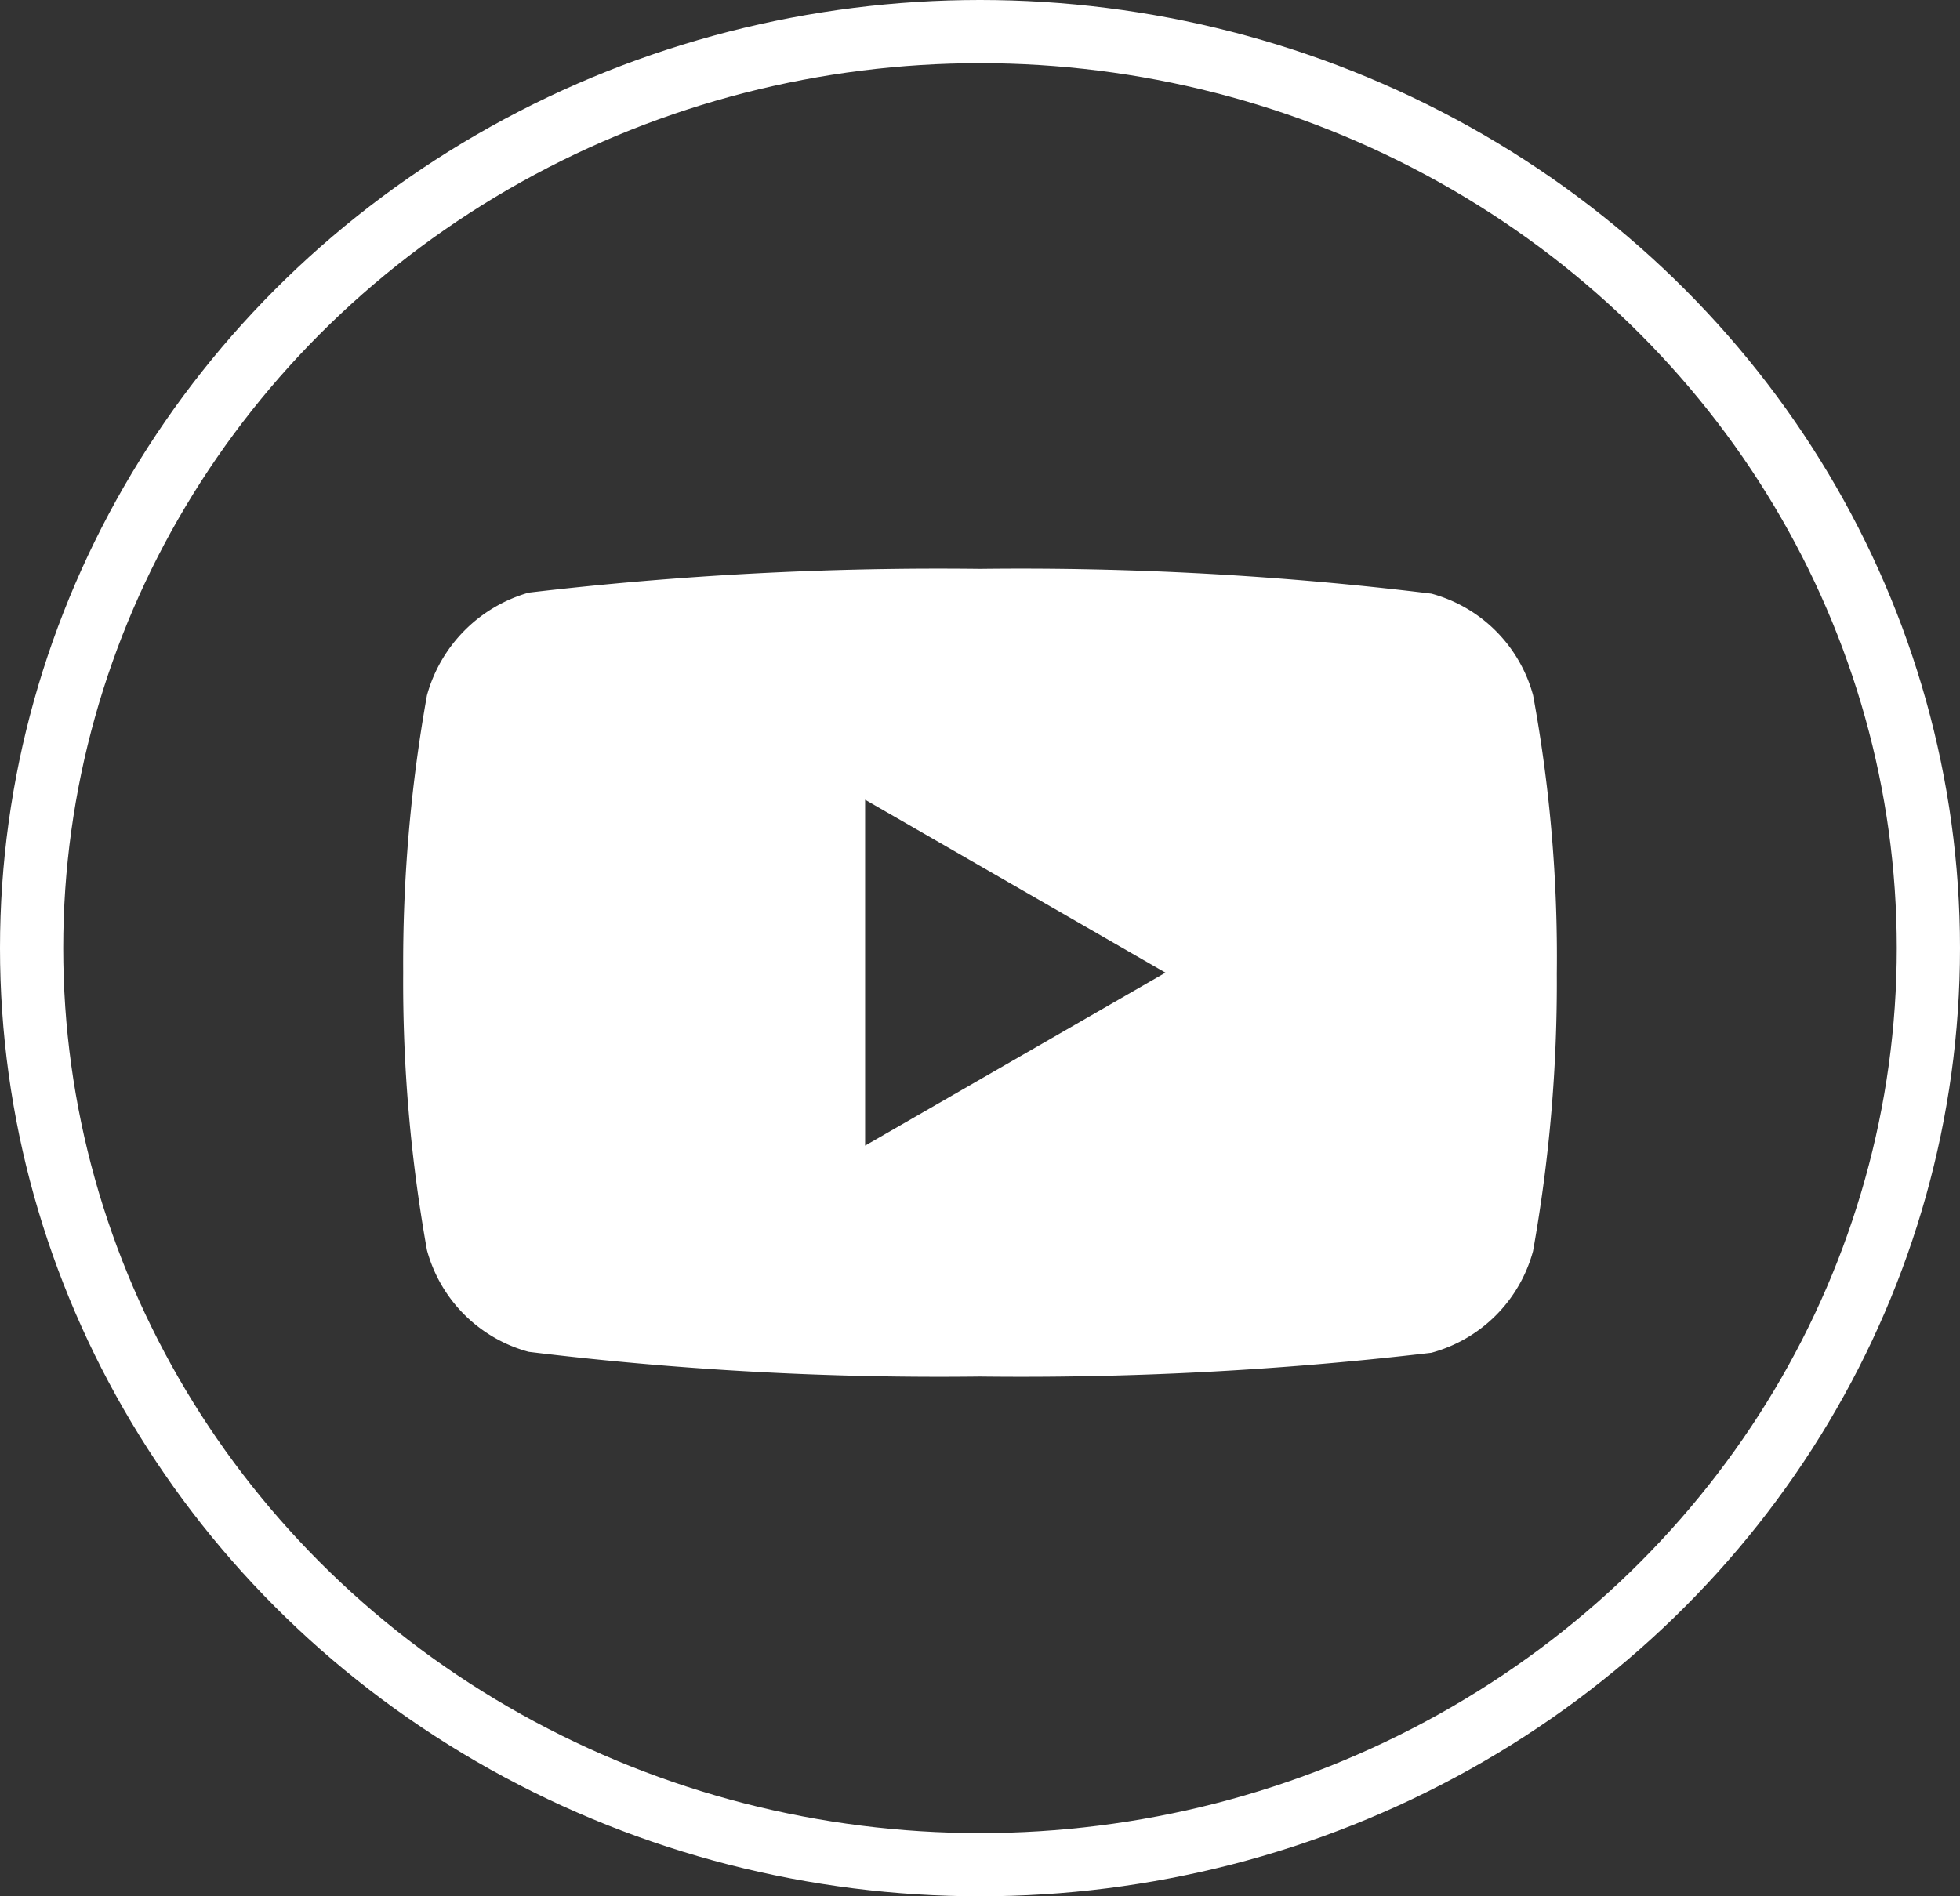<svg xmlns="http://www.w3.org/2000/svg" width="31" height="30" viewBox="0 0 31 30">
  <rect x="0" y="0" width="31" height="30" fill="#333333" stroke="none"/>
  <g id="Groupe_37" data-name="Groupe 37" transform="translate(-1074 -6053)">
    <g id="Ellipse_20" data-name="Ellipse 20" transform="translate(1074 6053)" fill="none" stroke="#fff" stroke-width="1">
      <ellipse cx="15.5" cy="15" rx="15.5" ry="15" stroke="none"/>
      <ellipse cx="15.5" cy="15" rx="15" ry="14.5" fill="none"/>
    </g>
    <path id="Tracé_516" data-name="Tracé 516" d="M-17.835,87a2.286,2.286,0,0,0-1.608-1.608A53.408,53.408,0,0,0-26.582,85a55.492,55.492,0,0,0-7.139.376A2.333,2.333,0,0,0-35.33,87a24.085,24.085,0,0,0-.376,4.389,23.992,23.992,0,0,0,.376,4.389,2.286,2.286,0,0,0,1.608,1.608,53.523,53.523,0,0,0,7.139.391,55.492,55.492,0,0,0,7.139-.376,2.285,2.285,0,0,0,1.608-1.608,24.081,24.081,0,0,0,.376-4.389A22.866,22.866,0,0,0-17.835,87ZM-28.4,94.124V88.652l4.75,2.736Z" transform="translate(1116.083 5977)" fill="#fff"/>
  </g>
</svg>
